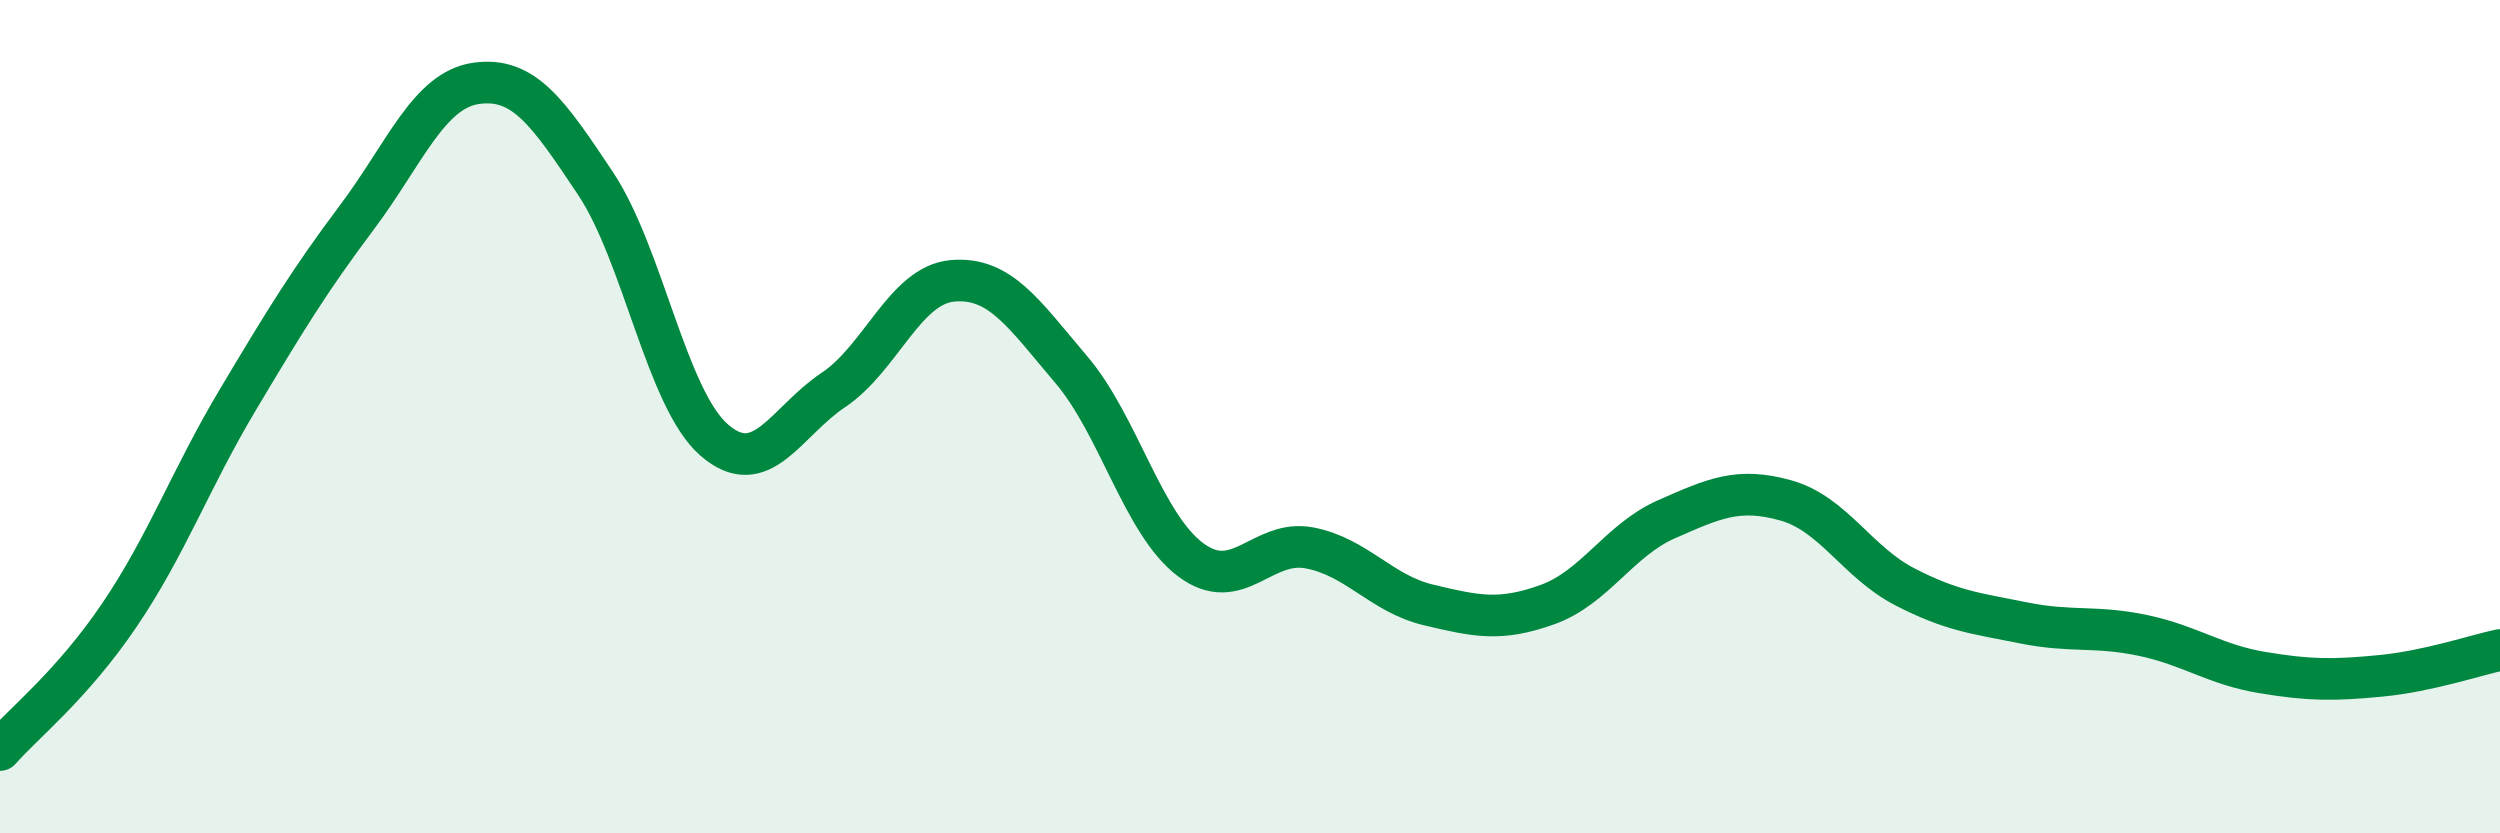 
    <svg width="60" height="20" viewBox="0 0 60 20" xmlns="http://www.w3.org/2000/svg">
      <path
        d="M 0,18 C 0.57,17.35 1.72,16.45 2.86,14.77 C 4,13.09 4.57,11.5 5.71,9.59 C 6.85,7.68 7.43,6.73 8.57,5.21 C 9.71,3.69 10.29,2.16 11.43,2 C 12.57,1.84 13.15,2.69 14.29,4.4 C 15.43,6.11 16,9.57 17.14,10.56 C 18.28,11.55 18.86,10.12 20,9.36 C 21.14,8.6 21.72,6.84 22.86,6.74 C 24,6.64 24.57,7.53 25.71,8.87 C 26.85,10.21 27.43,12.57 28.57,13.43 C 29.71,14.29 30.29,12.93 31.43,13.15 C 32.57,13.37 33.15,14.25 34.29,14.52 C 35.43,14.79 36,14.92 37.14,14.51 C 38.28,14.1 38.86,12.96 40,12.46 C 41.14,11.96 41.72,11.69 42.86,12.01 C 44,12.33 44.57,13.49 45.71,14.08 C 46.85,14.67 47.43,14.72 48.57,14.95 C 49.71,15.18 50.29,15.01 51.43,15.25 C 52.57,15.49 53.15,15.95 54.29,16.14 C 55.43,16.33 56,16.33 57.14,16.22 C 58.28,16.11 59.43,15.72 60,15.6L60 20L0 20Z"
        fill="#008740"
        opacity="0.1"
        stroke-linecap="round"
        stroke-linejoin="round"
      />
      <path
        d="M 0,18 C 0.57,17.35 1.72,16.45 2.86,14.77 C 4,13.09 4.57,11.5 5.71,9.59 C 6.85,7.68 7.43,6.73 8.57,5.21 C 9.71,3.69 10.29,2.16 11.43,2 C 12.57,1.84 13.15,2.69 14.29,4.4 C 15.43,6.11 16,9.57 17.14,10.56 C 18.28,11.55 18.86,10.12 20,9.36 C 21.14,8.6 21.72,6.84 22.86,6.74 C 24,6.64 24.57,7.53 25.71,8.87 C 26.85,10.21 27.43,12.57 28.57,13.43 C 29.71,14.29 30.29,12.93 31.43,13.15 C 32.57,13.37 33.15,14.25 34.29,14.52 C 35.43,14.79 36,14.92 37.14,14.51 C 38.28,14.1 38.86,12.96 40,12.46 C 41.14,11.96 41.72,11.69 42.86,12.01 C 44,12.33 44.57,13.49 45.71,14.08 C 46.85,14.67 47.43,14.72 48.57,14.95 C 49.71,15.18 50.29,15.01 51.43,15.25 C 52.57,15.49 53.15,15.95 54.29,16.14 C 55.43,16.33 56,16.33 57.14,16.22 C 58.28,16.11 59.43,15.72 60,15.6"
        stroke="#008740"
        stroke-width="1"
        fill="none"
        stroke-linecap="round"
        stroke-linejoin="round"
      />
    </svg>
  